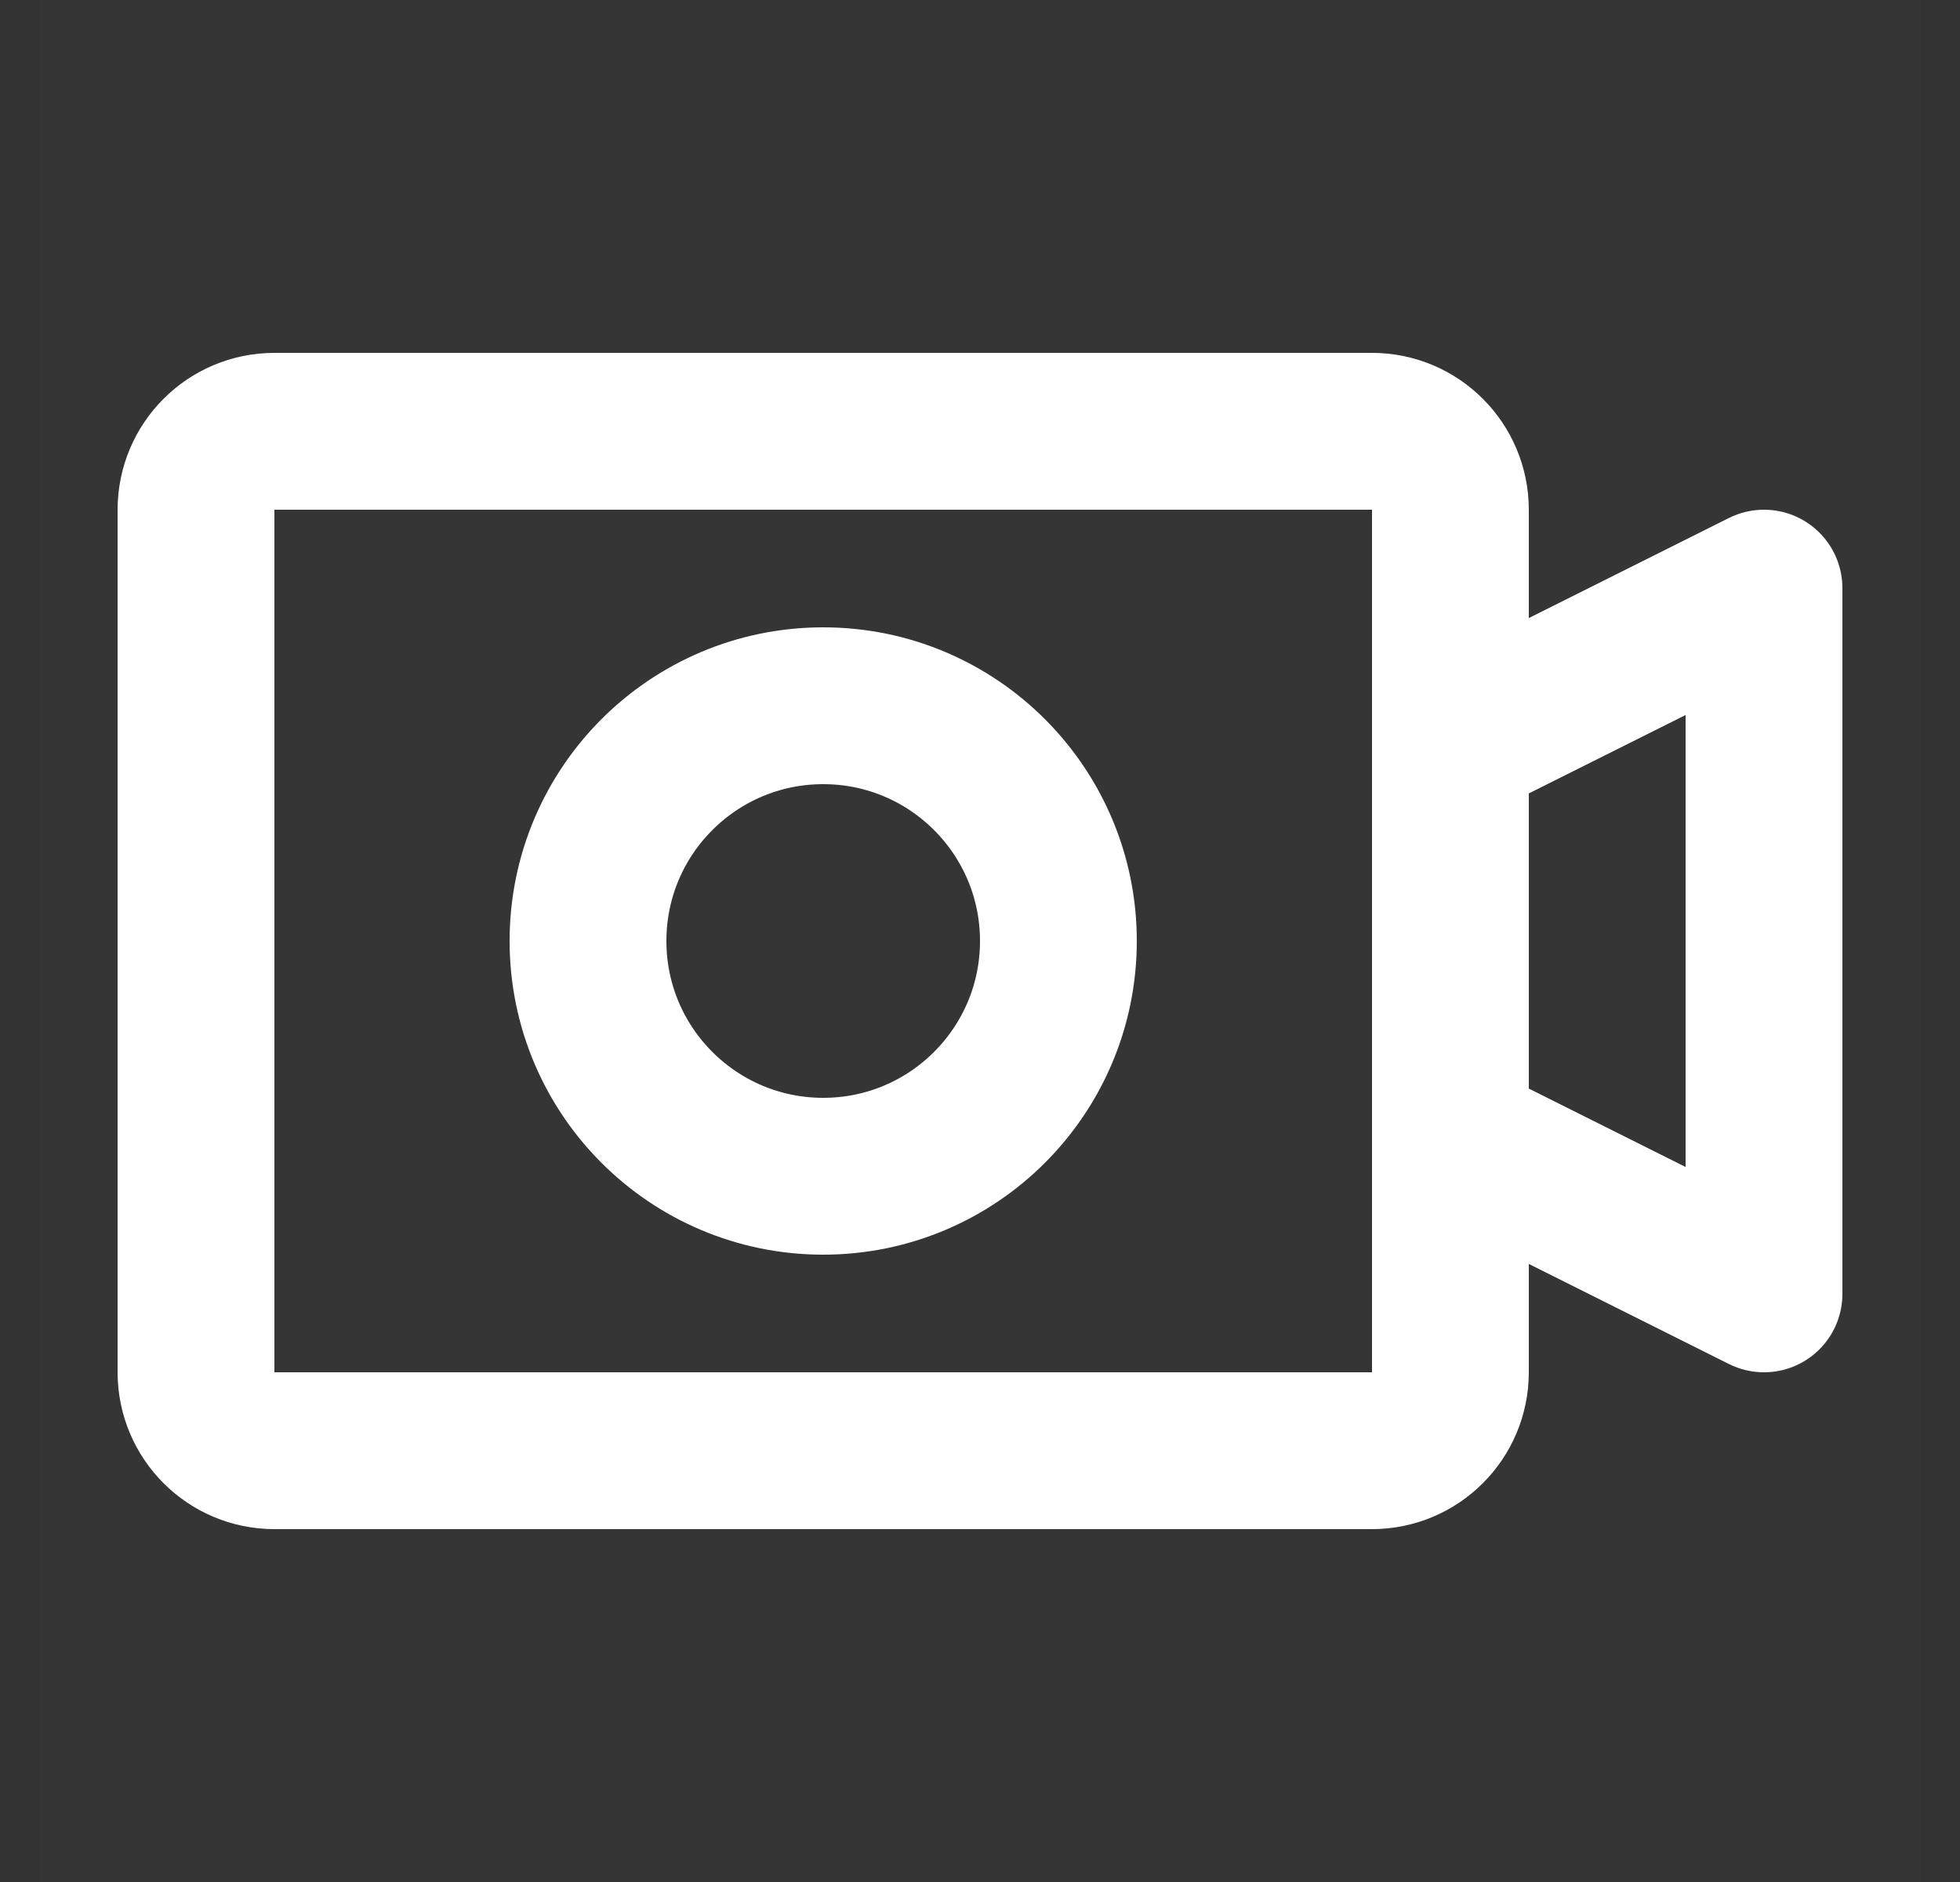<svg width="25" height="24" viewBox="0 0 25 24" fill="none" xmlns="http://www.w3.org/2000/svg">
<rect x="0" y="0" width="25" height="24" fill="#333333" stroke="none"/>
<g clip-path="url(#clip0_22_567)">
<path d="M24.5 0H0.5V24H24.5V0Z" fill="white" fill-opacity="0.01"/>
<path d="M17.5 5.5H3.5C2.948 5.5 2.5 5.948 2.5 6.5V17.5C2.5 18.052 2.948 18.5 3.5 18.5H17.5C18.052 18.5 18.5 18.052 18.5 17.5V6.5C18.5 5.948 18.052 5.5 17.5 5.5Z" stroke="white" stroke-width="2"/>
<path d="M10.5 15C12.157 15 13.5 13.657 13.5 12C13.5 10.343 12.157 9 10.5 9C8.843 9 7.5 10.343 7.5 12C7.5 13.657 8.843 15 10.5 15Z" stroke="white" stroke-width="2" stroke-linecap="round" stroke-linejoin="round"/>
<path d="M18.5 14.5L22.5 16.5V7.5L18.5 9.5" stroke="white" stroke-width="2" stroke-linecap="round" stroke-linejoin="round"/>
</g>
<defs>
<clipPath id="clip0_22_567">
<rect width="24" height="24" fill="white" transform="translate(0.5)"/>
</clipPath>
</defs>
</svg>
